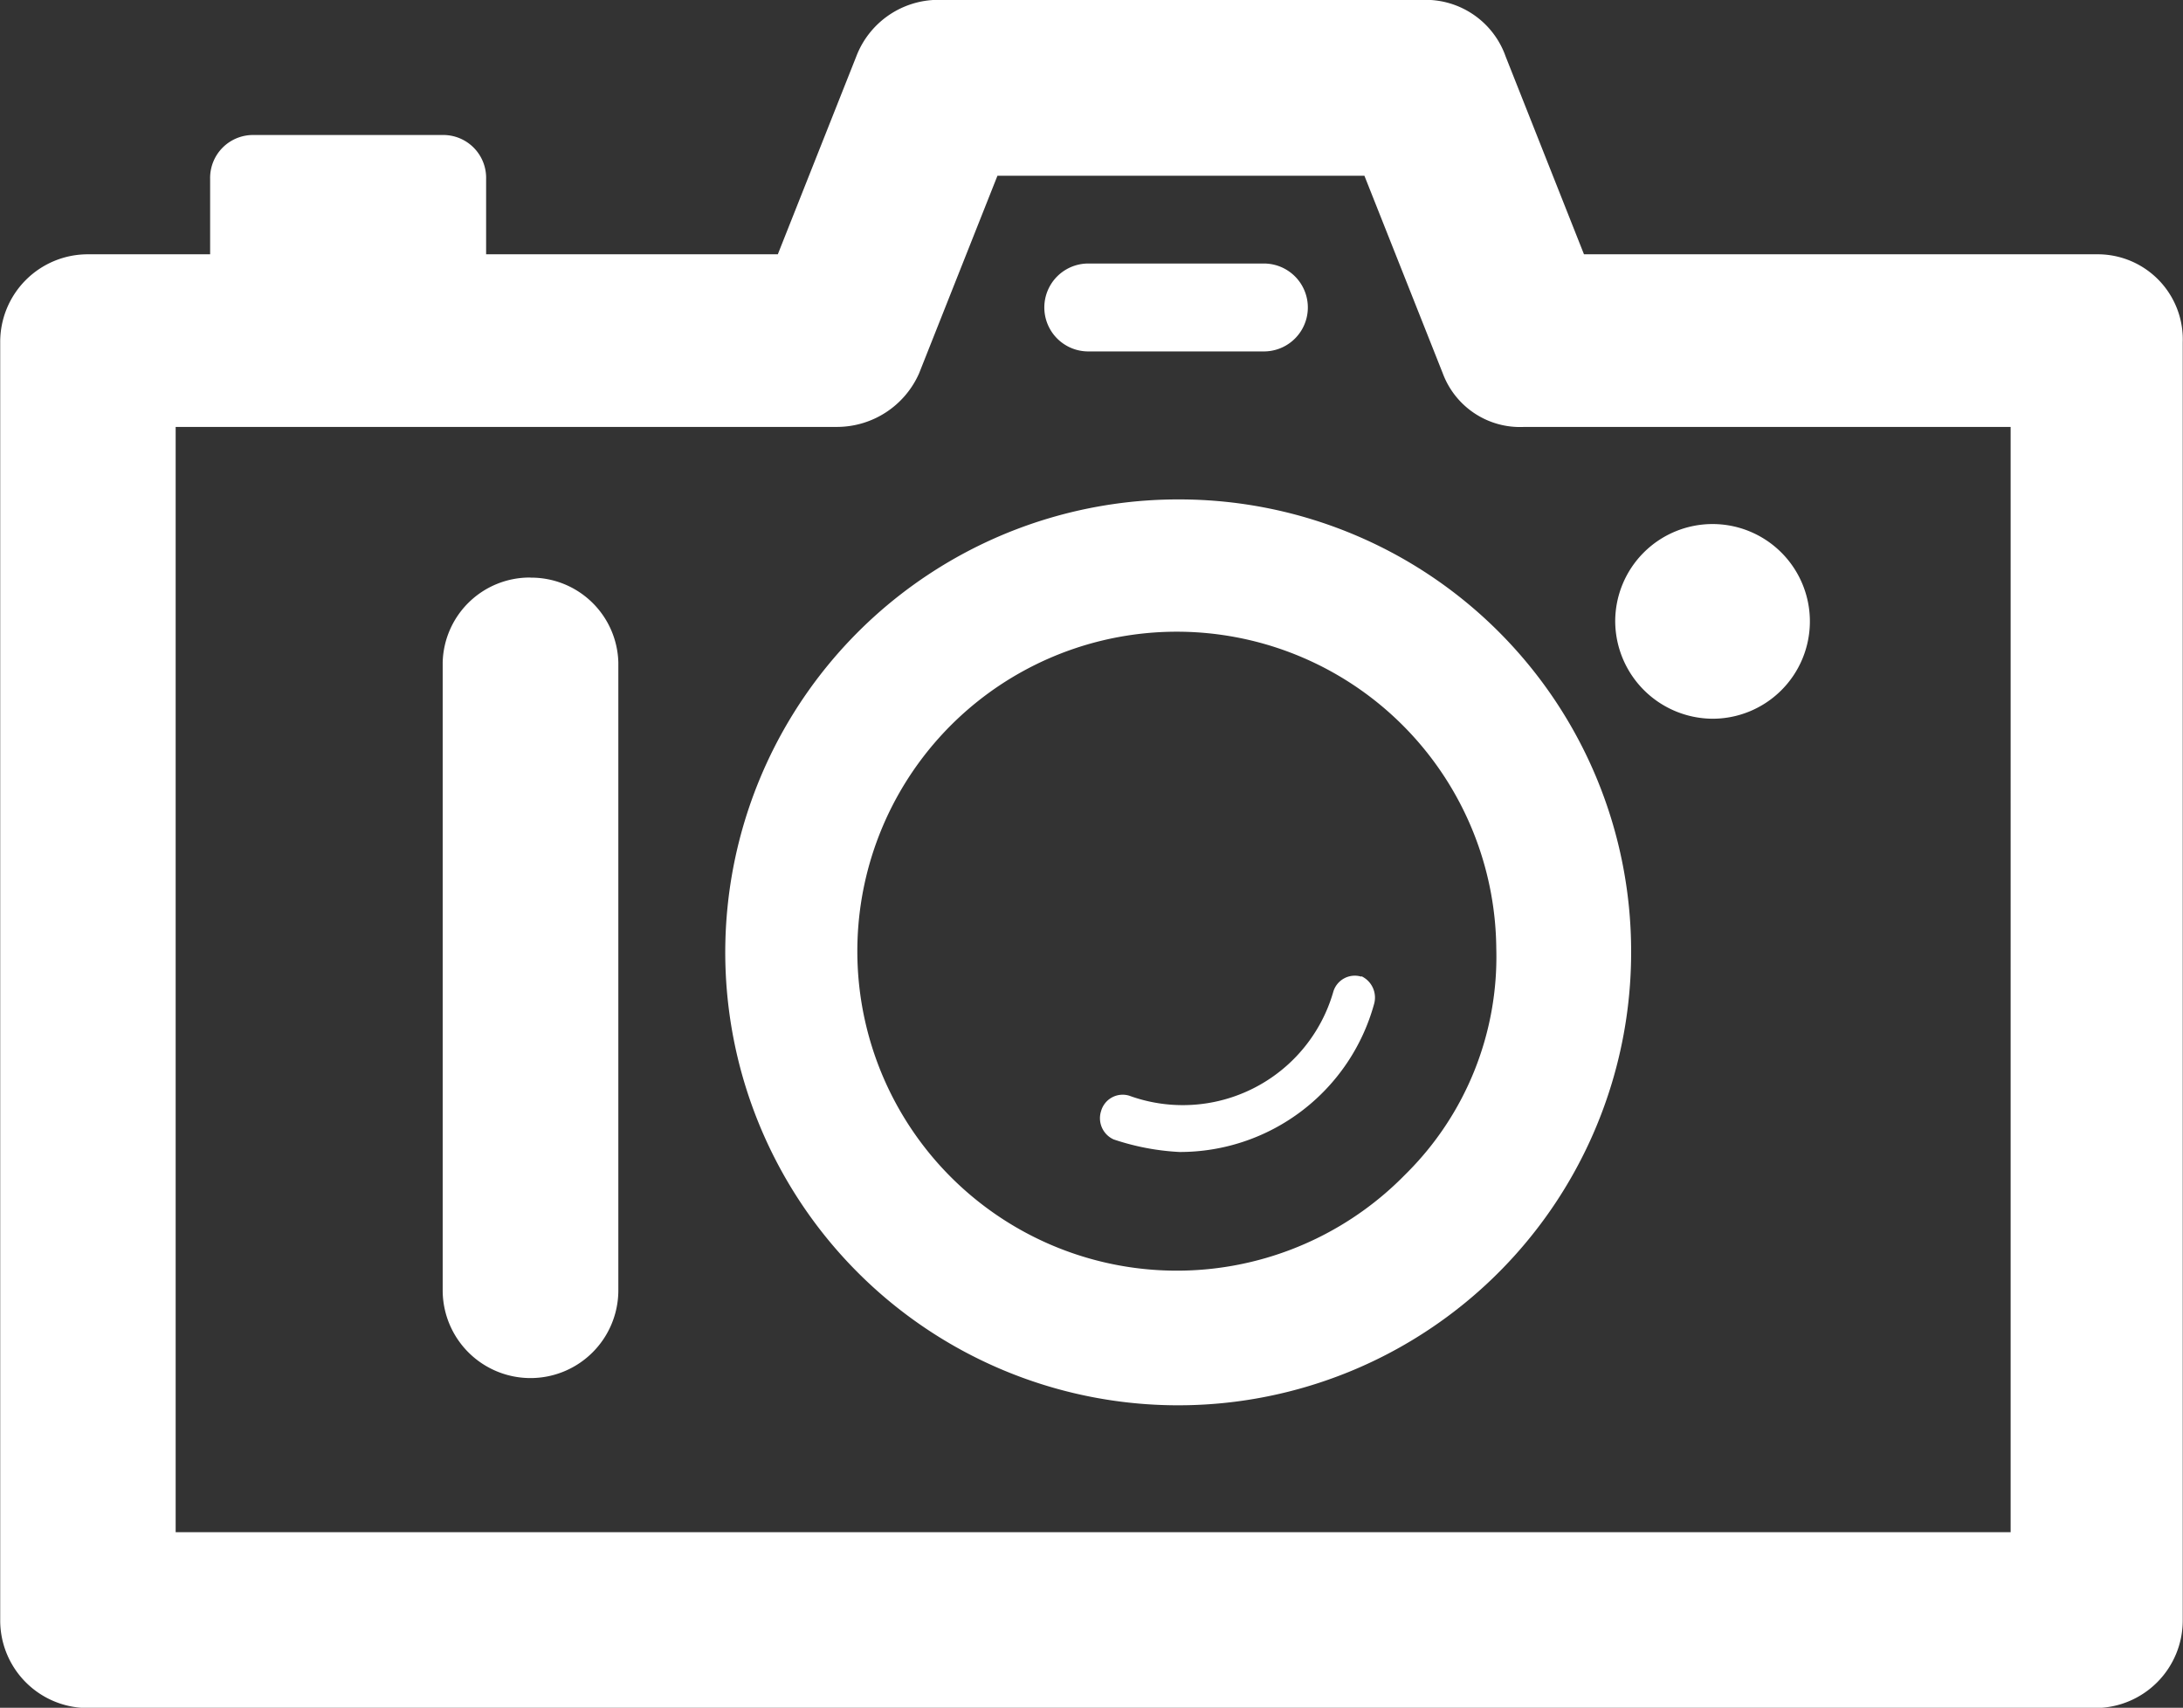<svg xmlns="http://www.w3.org/2000/svg" viewBox="0 0 42.365 33.142">
  <rect x="0" y="0" width="42.365" height="33.142" fill="#333333" stroke="none"/>
  <defs>
    <style>
      .cls-1 {
        fill: #fff;
      }
    </style>
  </defs>
  <path id="パス_474" data-name="パス 474" class="cls-1" d="M435.9,8.015H425.92L424.4,4.177a1.647,1.647,0,0,0-1.582-1.1H413.38a1.706,1.706,0,0,0-1.583,1.1l-1.522,3.838h-5.661V6.553a.832.832,0,0,0-.852-.853h-3.652a.833.833,0,0,0-.852.853V8.015h-2.374a1.7,1.7,0,0,0-1.7,1.706v24.8a1.7,1.7,0,0,0,1.7,1.706h38.956a1.7,1.7,0,0,0,1.7-1.706V9.721A1.651,1.651,0,0,0,435.9,8.015m-1.7,24.8H398.589V11.365h12.843a1.744,1.744,0,0,0,1.583-1.036l1.522-3.838h7.122l1.522,3.838a1.6,1.6,0,0,0,1.583,1.036H434.2Zm-16.13-20.043a8.79,8.79,0,1,0,8.765,8.773,8.771,8.771,0,0,0-8.765-8.773m4.383,13.1a6.2,6.2,0,1,1,1.765-4.386,5.93,5.93,0,0,1-1.765,4.386m-.852-3.838a.435.435,0,0,0-.548.3,3.039,3.039,0,0,1-3.957,2.01.435.435,0,0,0-.548.3.451.451,0,0,0,.244.548,4.737,4.737,0,0,0,1.278.244,3.909,3.909,0,0,0,3.774-2.863.458.458,0,0,0-.243-.548m-16.13-7.737a1.69,1.69,0,0,0-1.7,1.645V28.119a1.7,1.7,0,1,0,3.409,0V15.935a1.691,1.691,0,0,0-1.7-1.645M416.3,9.9h3.408a.853.853,0,0,0,0-1.706H416.3a.853.853,0,0,0,0,1.706m12.113,7.128a1.889,1.889,0,1,0-1.887-1.889,1.9,1.9,0,0,0,1.887,1.889" transform="translate(-395.18 -3.08)"/>
</svg>
